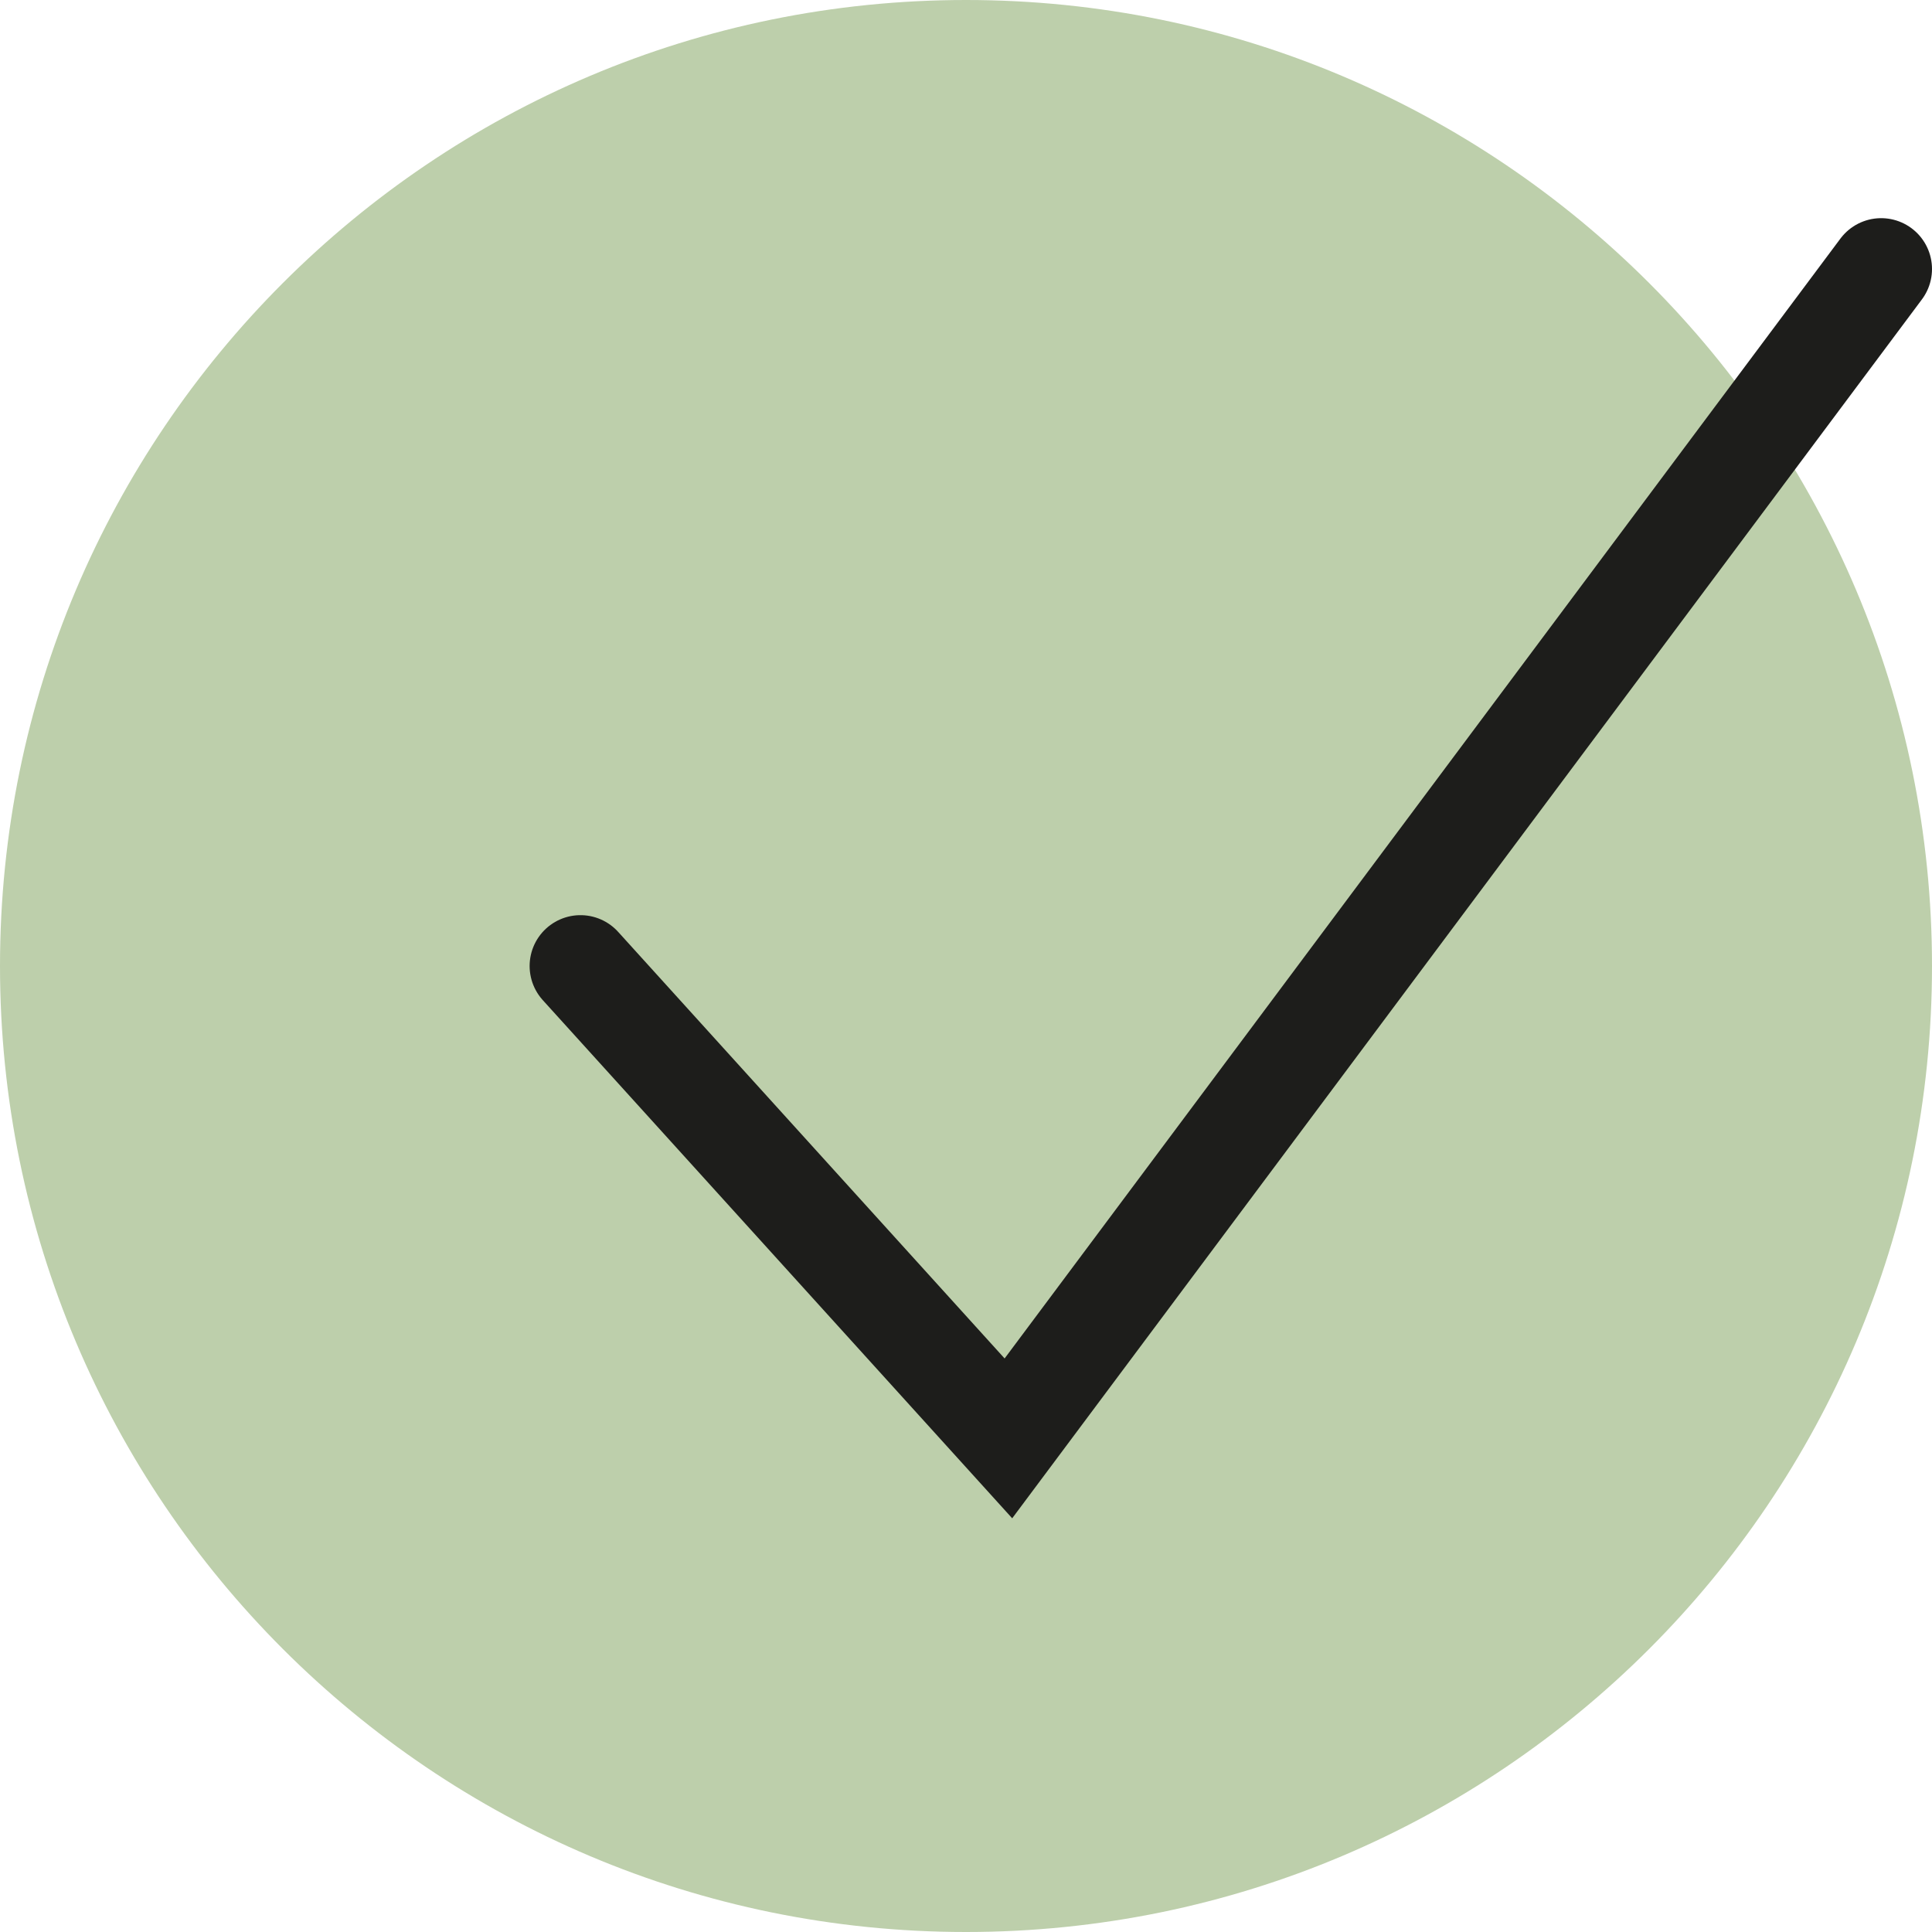 <?xml version="1.0" encoding="UTF-8"?>
<svg id="Ebene_2" data-name="Ebene 2" xmlns="http://www.w3.org/2000/svg" width="38" height="38" viewBox="0 0 38 38">
  <g id="Ebene_1-2" data-name="Ebene 1">
    <path d="m19,38c10.493,0,19-8.507,19-19S29.493,0,19,0,0,8.507,0,19s8.507,19,19,19" style="fill: #bdcfab; stroke-width: 0px;"/>
    <polyline points="11.417 19 19.834 28.291 37 5.291" style="fill: none; stroke: #1d1d1b; stroke-linecap: round; stroke-width: 2px;"/>
  </g>
</svg>